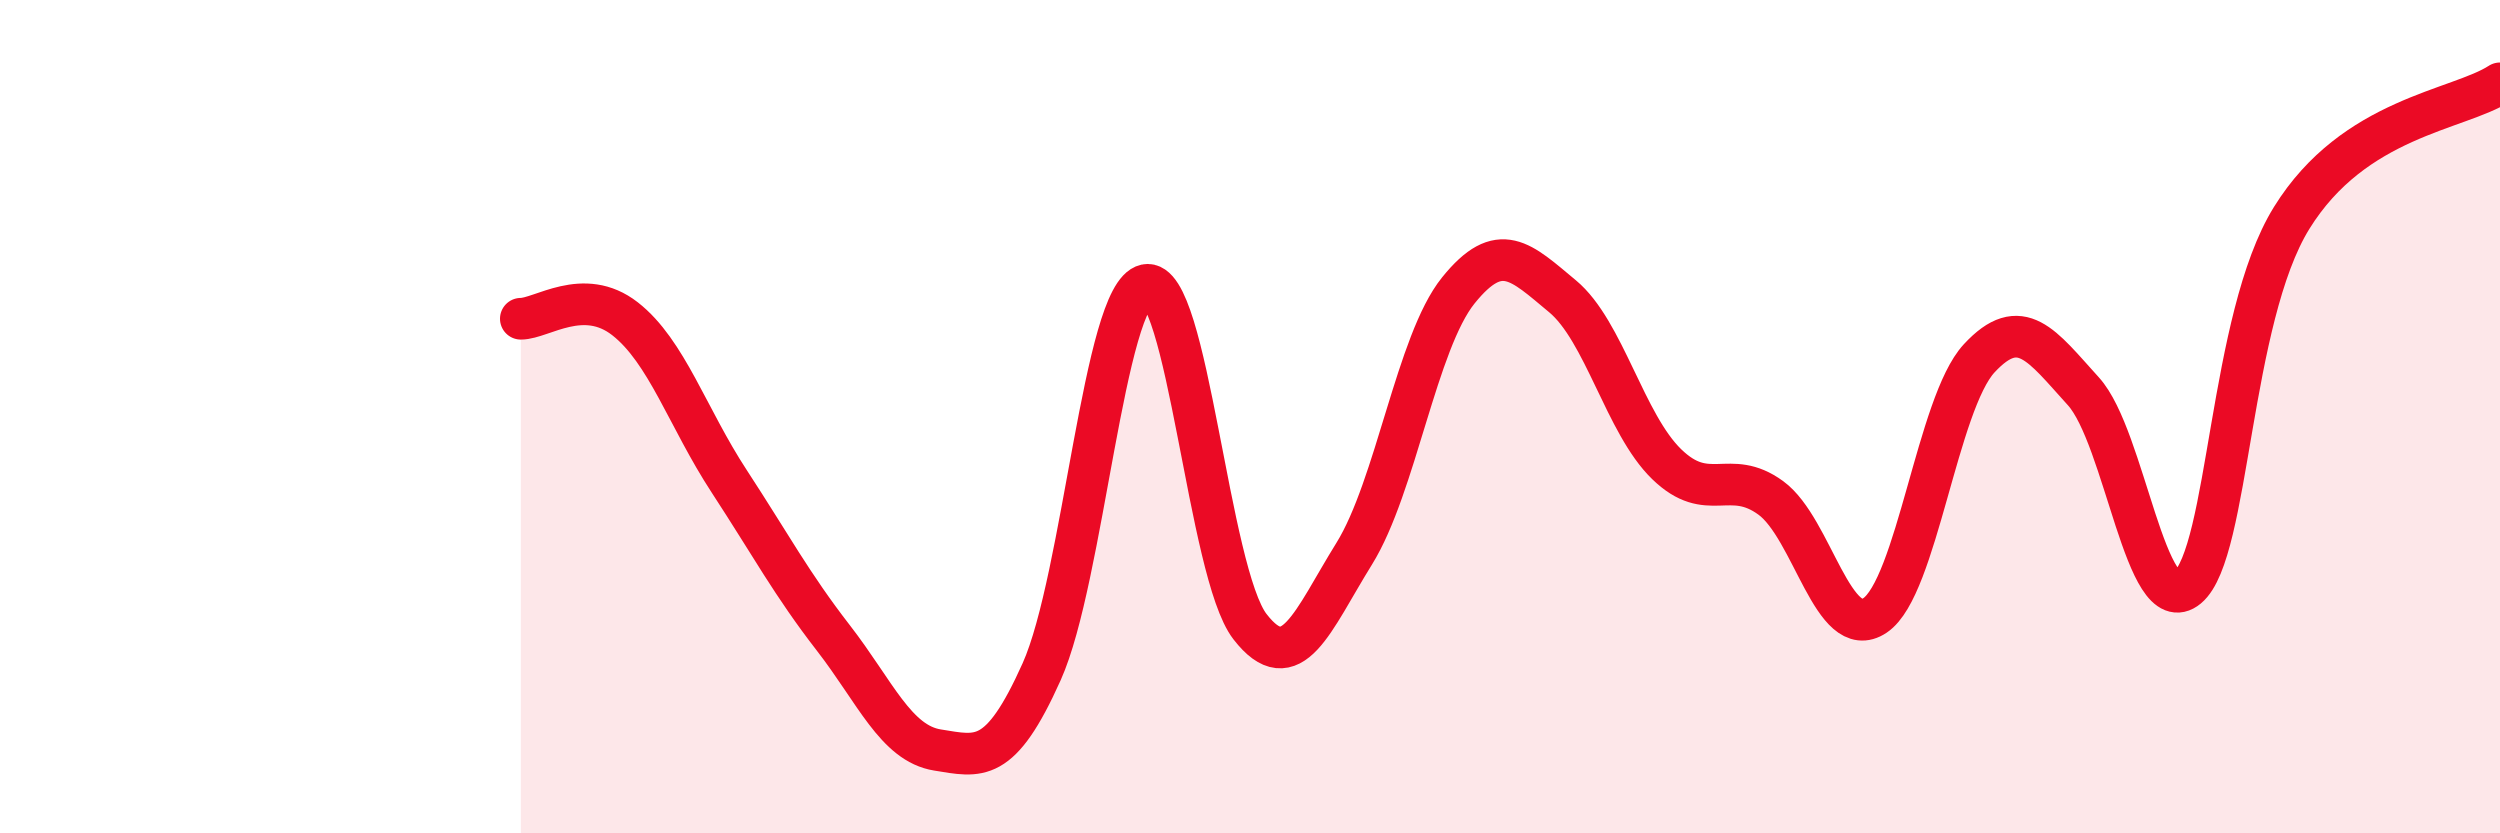
    <svg width="60" height="20" viewBox="0 0 60 20" xmlns="http://www.w3.org/2000/svg">
      <path
        d="M 12.5,7.65 C 13,7.65 14,6.87 15,7.65 C 16,8.43 16.5,10.02 17.5,11.55 C 18.5,13.08 19,14.02 20,15.31 C 21,16.6 21.5,17.84 22.5,18 C 23.5,18.16 24,18.35 25,16.12 C 26,13.89 26.5,7.06 27.5,6.84 C 28.5,6.62 29,13.75 30,15.04 C 31,16.33 31.5,14.9 32.5,13.29 C 33.5,11.68 34,8.21 35,6.97 C 36,5.73 36.5,6.28 37.5,7.11 C 38.5,7.94 39,10.17 40,11.14 C 41,12.11 41.5,11.22 42.5,11.95 C 43.5,12.68 44,15.44 45,14.77 C 46,14.1 46.5,9.68 47.5,8.6 C 48.5,7.52 49,8.29 50,9.39 C 51,10.49 51.5,14.93 52.5,14.1 C 53.5,13.27 53.5,7.65 55,5.23 C 56.5,2.81 59,2.65 60,2L60 20L12.5 20Z"
        fill="#EB0A25"
        opacity="0.1"
        stroke-linecap="round"
        stroke-linejoin="round"
      />
      <path
        d="M 12.5,7.65 C 13,7.65 14,6.87 15,7.65 C 16,8.43 16.5,10.02 17.5,11.55 C 18.5,13.08 19,14.02 20,15.31 C 21,16.6 21.5,17.84 22.5,18 C 23.5,18.16 24,18.35 25,16.12 C 26,13.89 26.5,7.06 27.5,6.84 C 28.5,6.62 29,13.75 30,15.04 C 31,16.33 31.5,14.9 32.5,13.29 C 33.5,11.68 34,8.21 35,6.97 C 36,5.73 36.5,6.28 37.5,7.11 C 38.5,7.94 39,10.17 40,11.14 C 41,12.11 41.5,11.22 42.5,11.95 C 43.5,12.68 44,15.44 45,14.77 C 46,14.1 46.5,9.68 47.5,8.6 C 48.5,7.52 49,8.29 50,9.39 C 51,10.49 51.5,14.93 52.5,14.1 C 53.5,13.27 53.5,7.65 55,5.23 C 56.5,2.81 59,2.65 60,2"
        stroke="#EB0A25"
        stroke-width="1"
        fill="none"
        stroke-linecap="round"
        stroke-linejoin="round"
      />
    </svg>
  